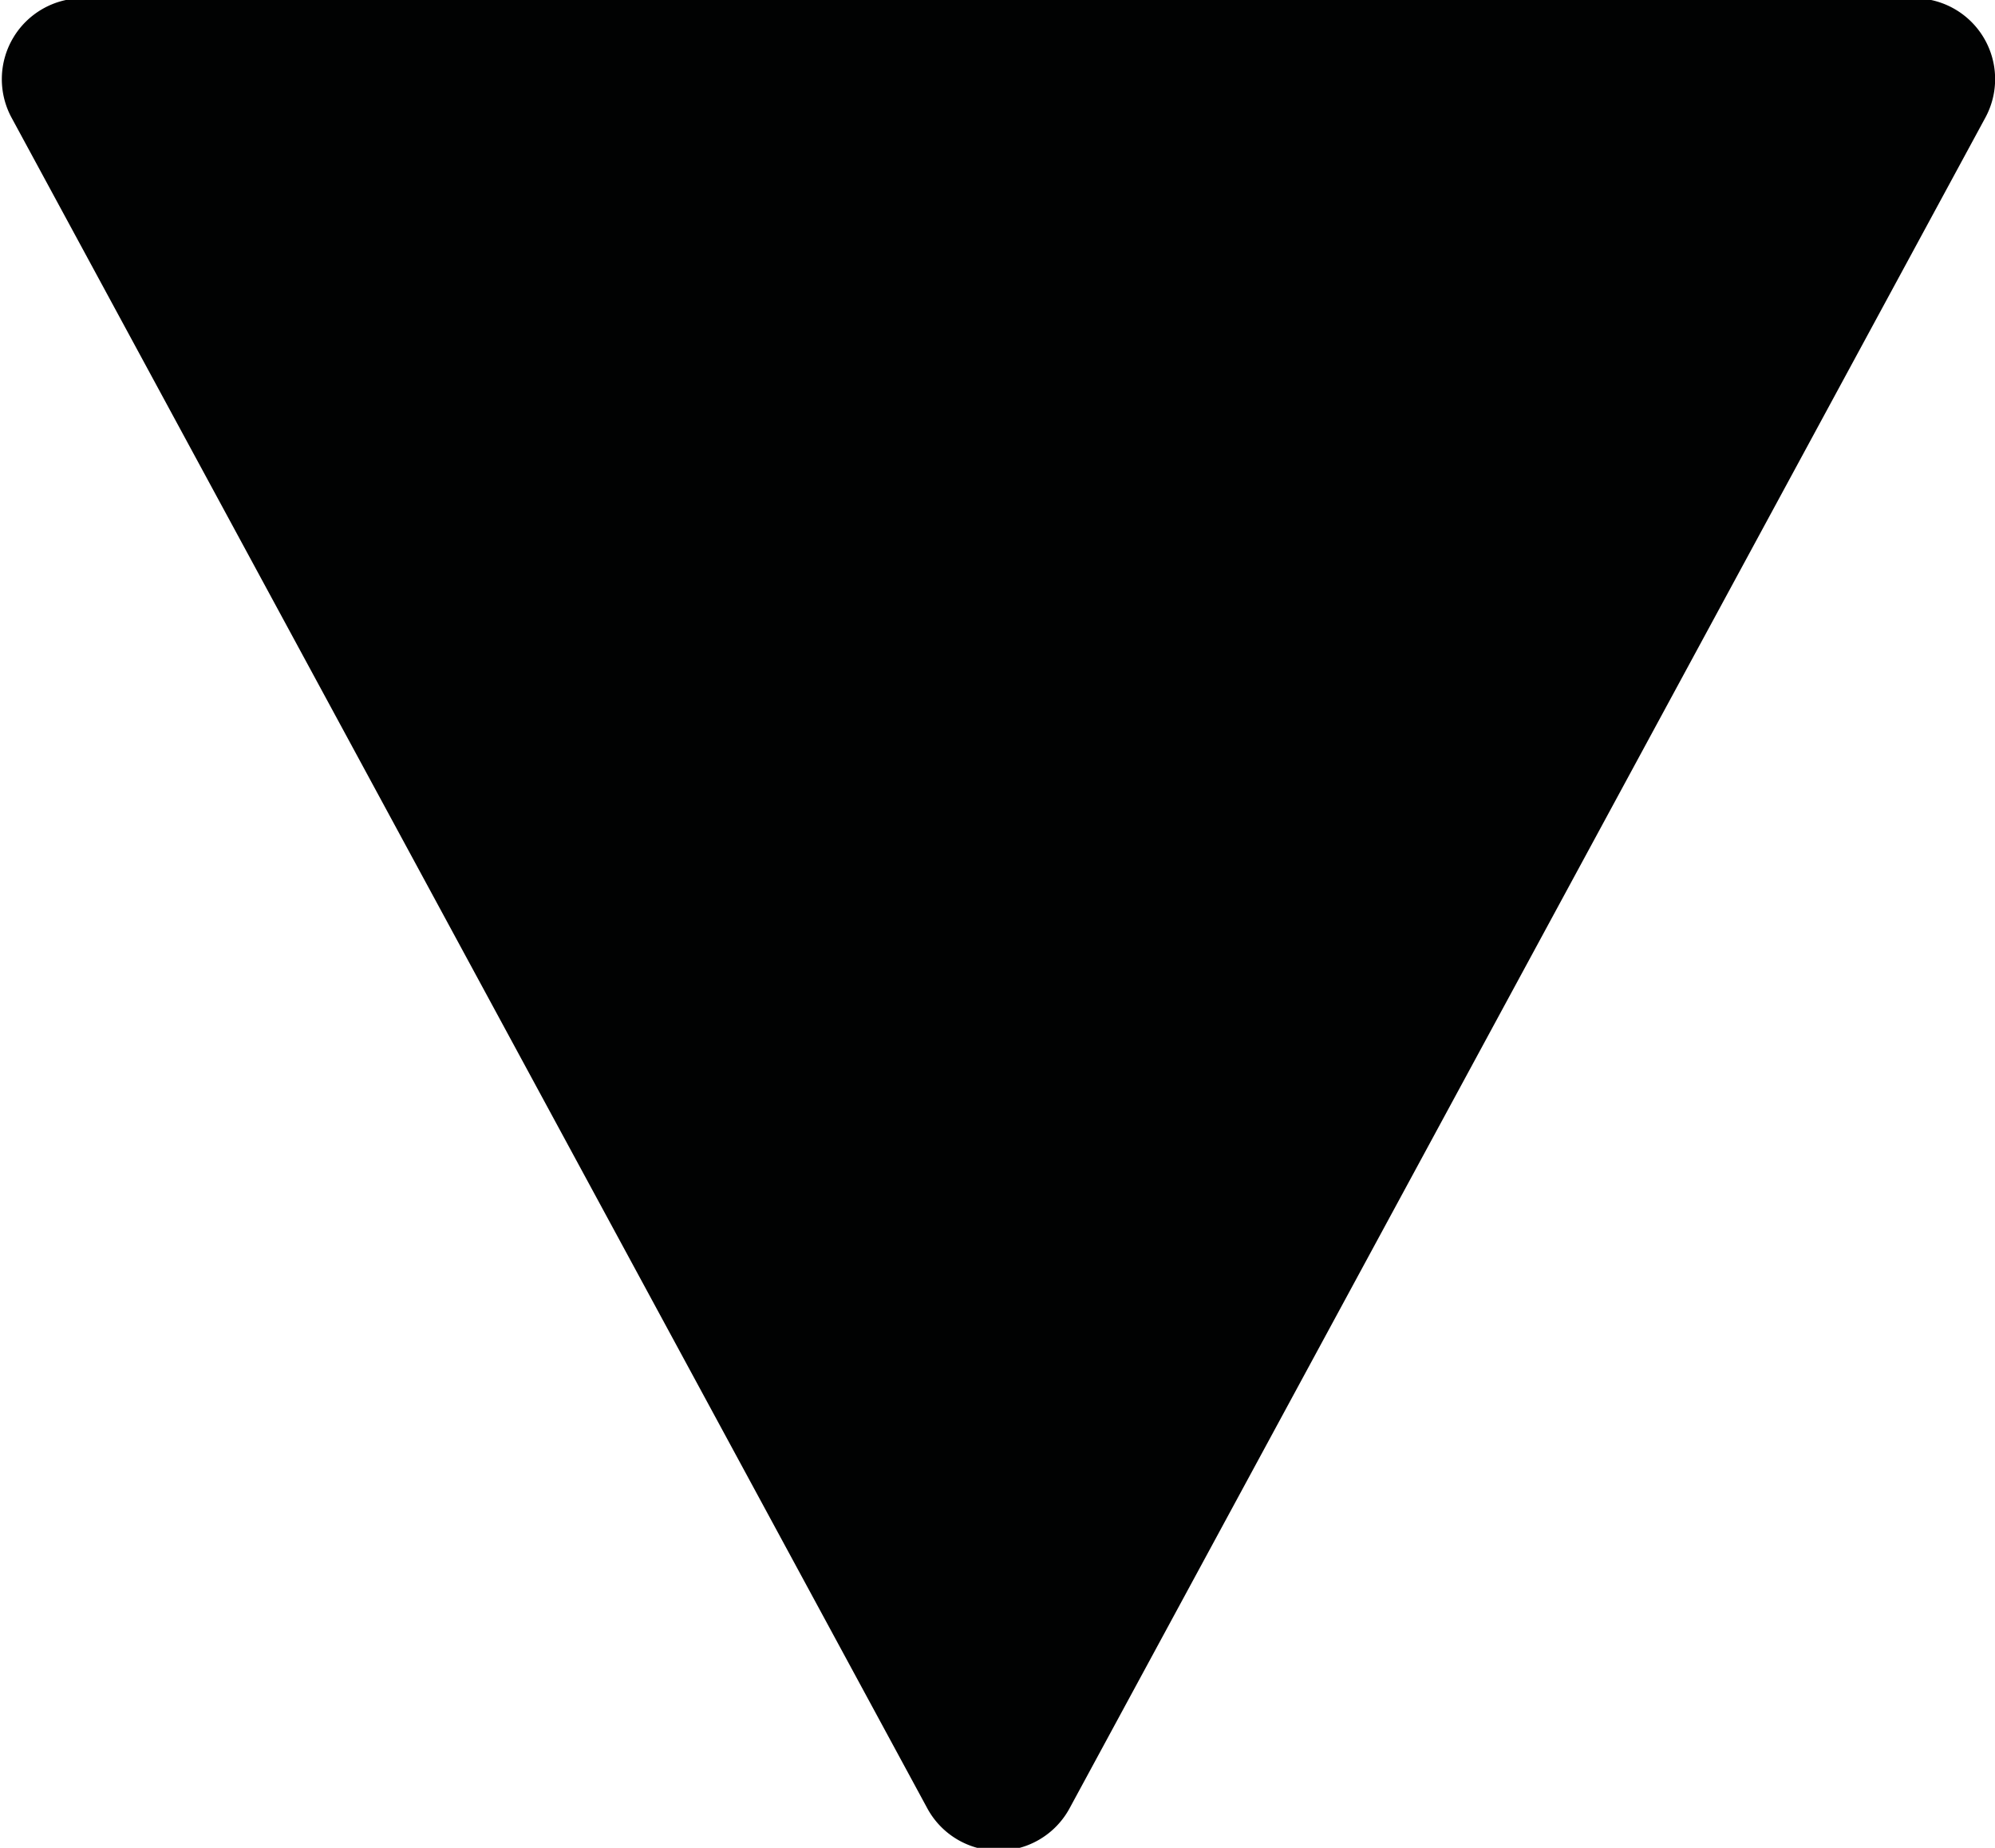 <svg xmlns="http://www.w3.org/2000/svg" viewBox="0 0 24.662 22.845"><path d="M13.222 22.356a1 1 0 01-1.759 0L.143 1.455a1.001 1.001 0 01.879-1.477h22.642a1 1 0 01.879 1.476L13.222 22.356z" fill="#010202"/></svg>